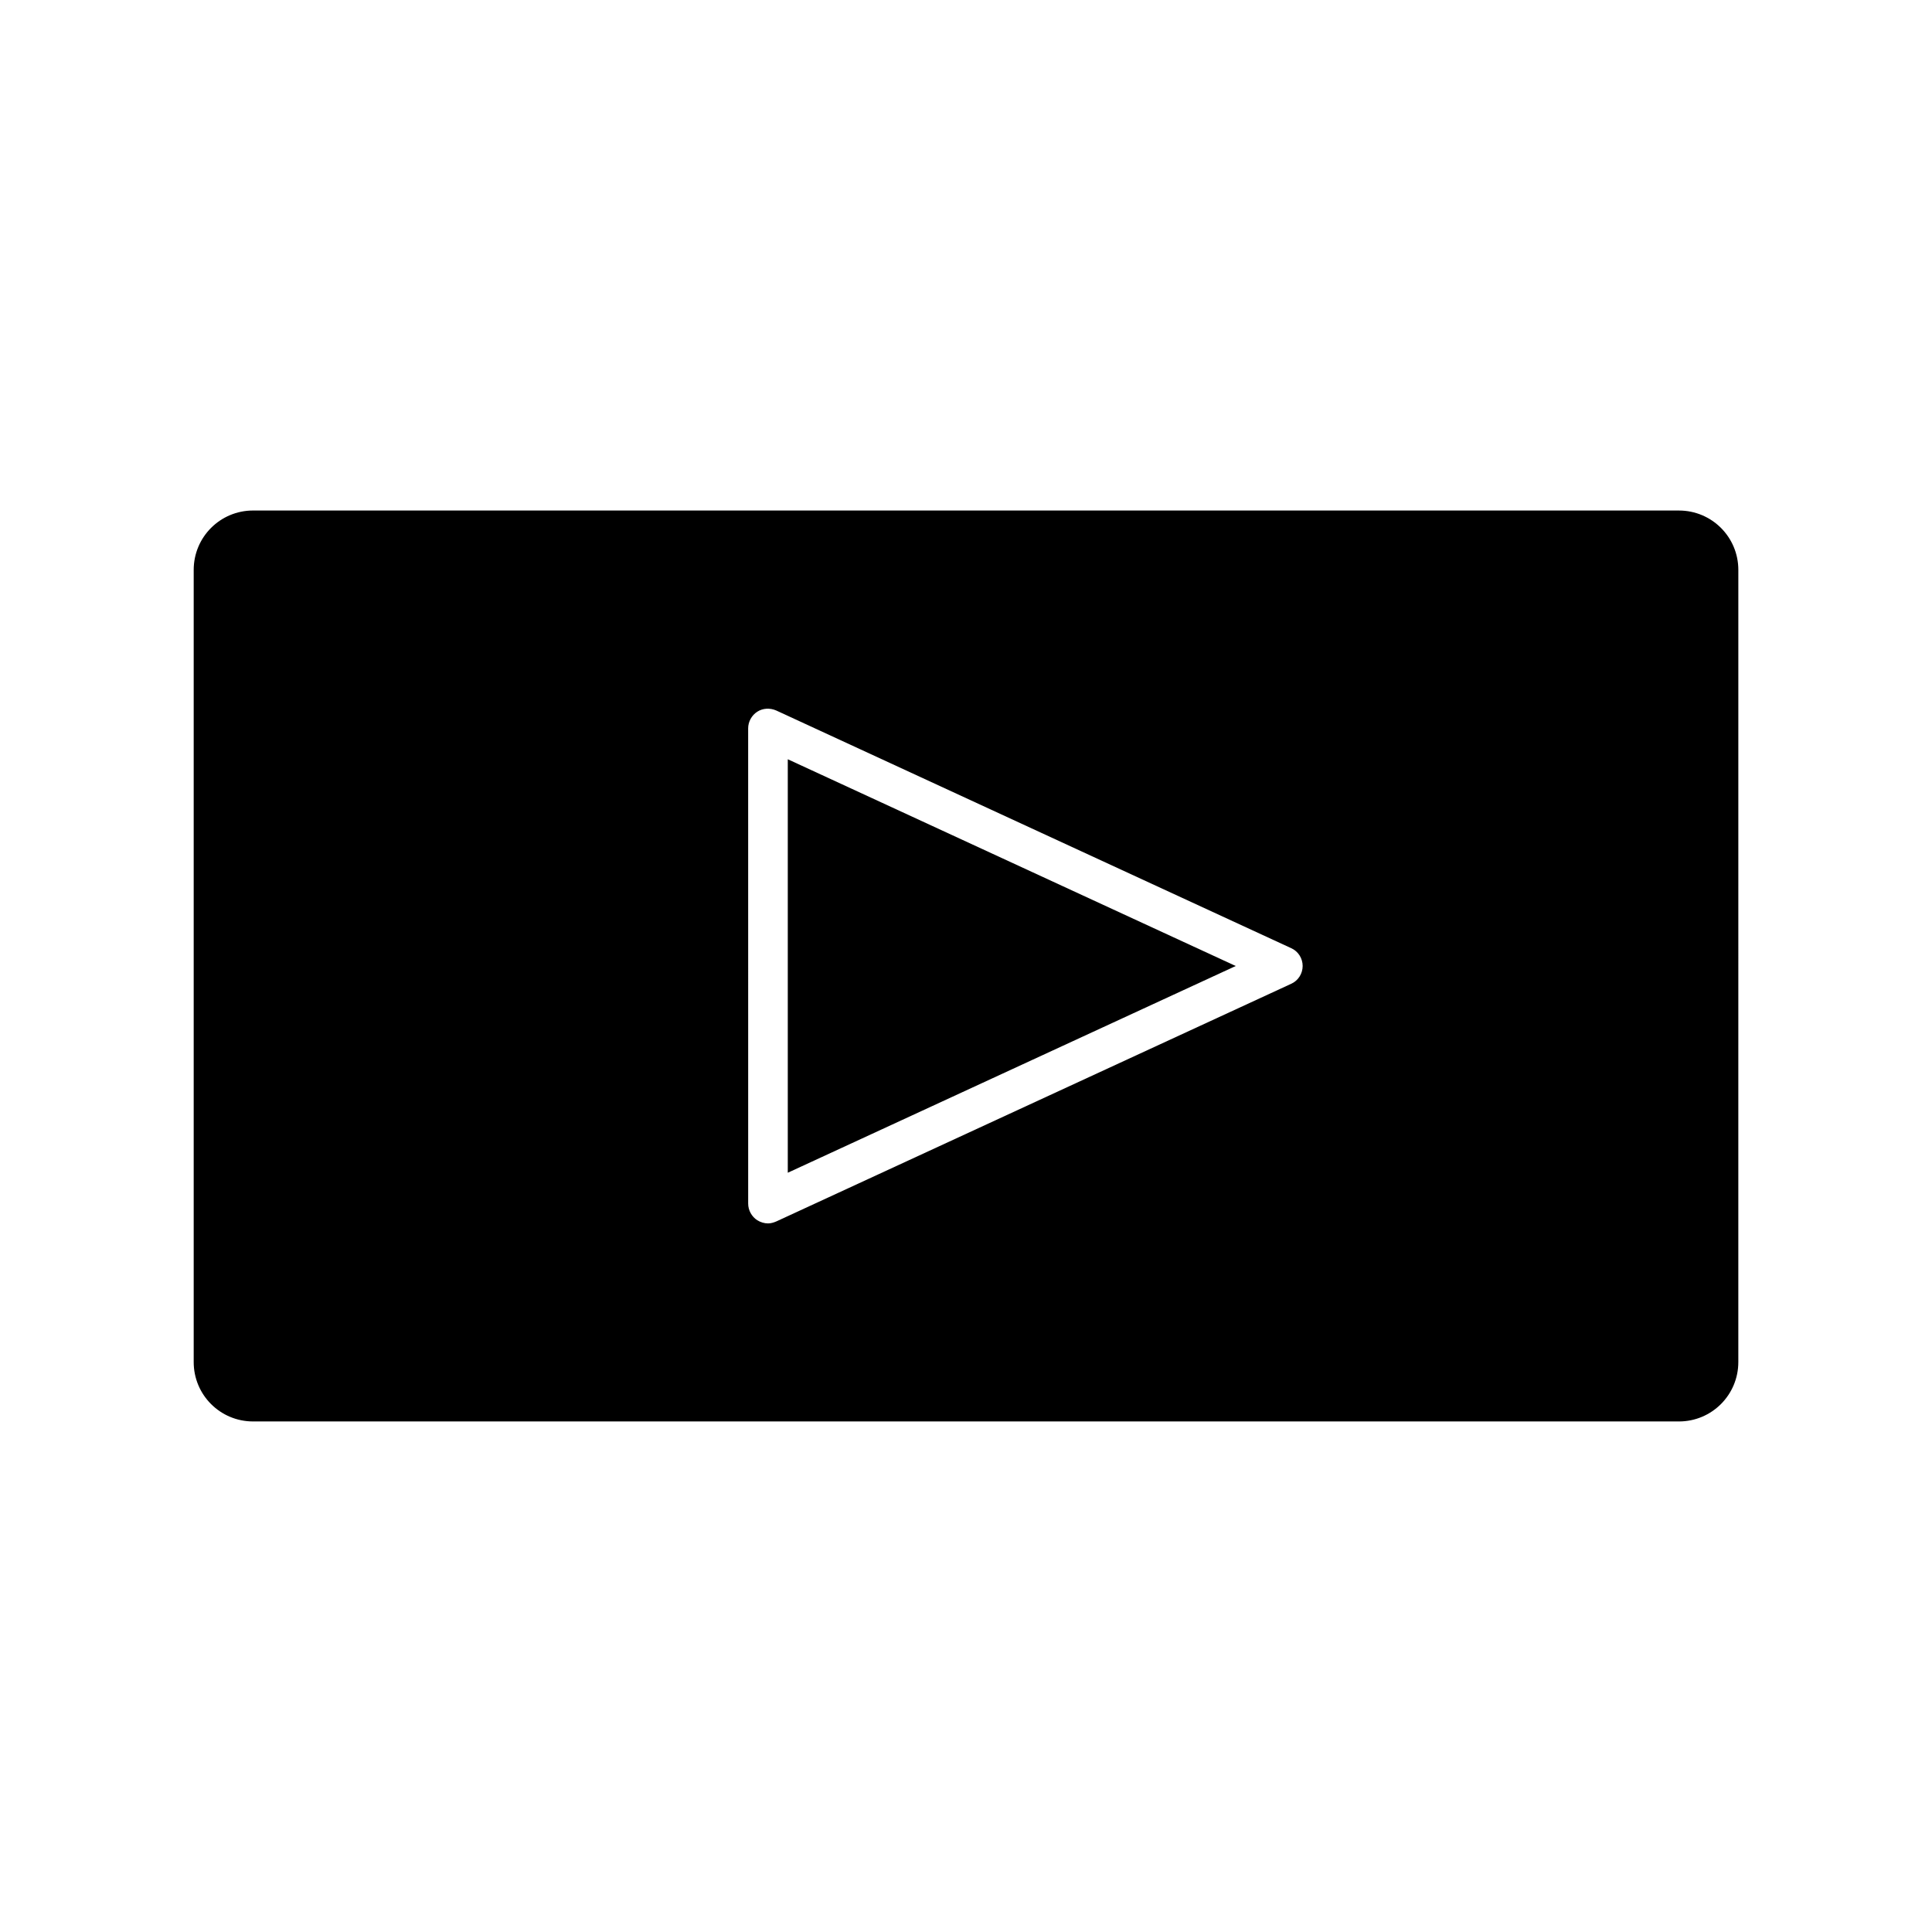 <?xml version="1.0" encoding="UTF-8"?>
<!-- Uploaded to: SVG Repo, www.svgrepo.com, Generator: SVG Repo Mixer Tools -->
<svg fill="#000000" width="800px" height="800px" version="1.1" viewBox="144 144 512 512" xmlns="http://www.w3.org/2000/svg">
 <g>
  <path d="m211.07 520.7h377.86c8.711 0 15.742-7.031 15.742-15.742l0.004-209.92c0-8.711-7.031-15.742-15.742-15.742l-377.86-0.004c-8.711 0-15.742 7.031-15.742 15.742v209.92c-0.004 8.715 7.031 15.746 15.742 15.746zm131.2-183.68c0-1.785 0.945-3.465 2.414-4.41 1.469-0.945 3.359-1.051 5.039-0.316l136.45 62.977c1.891 0.84 3.043 2.731 3.043 4.723 0 1.996-1.156 3.883-3.043 4.723l-136.45 62.977c-0.734 0.316-1.469 0.523-2.203 0.523-0.945 0-1.996-0.316-2.832-0.84-1.469-0.945-2.414-2.625-2.414-4.41z"/>
  <path d="m352.77 345.21v109.58l118.71-54.789z"/>
 </g>
</svg>